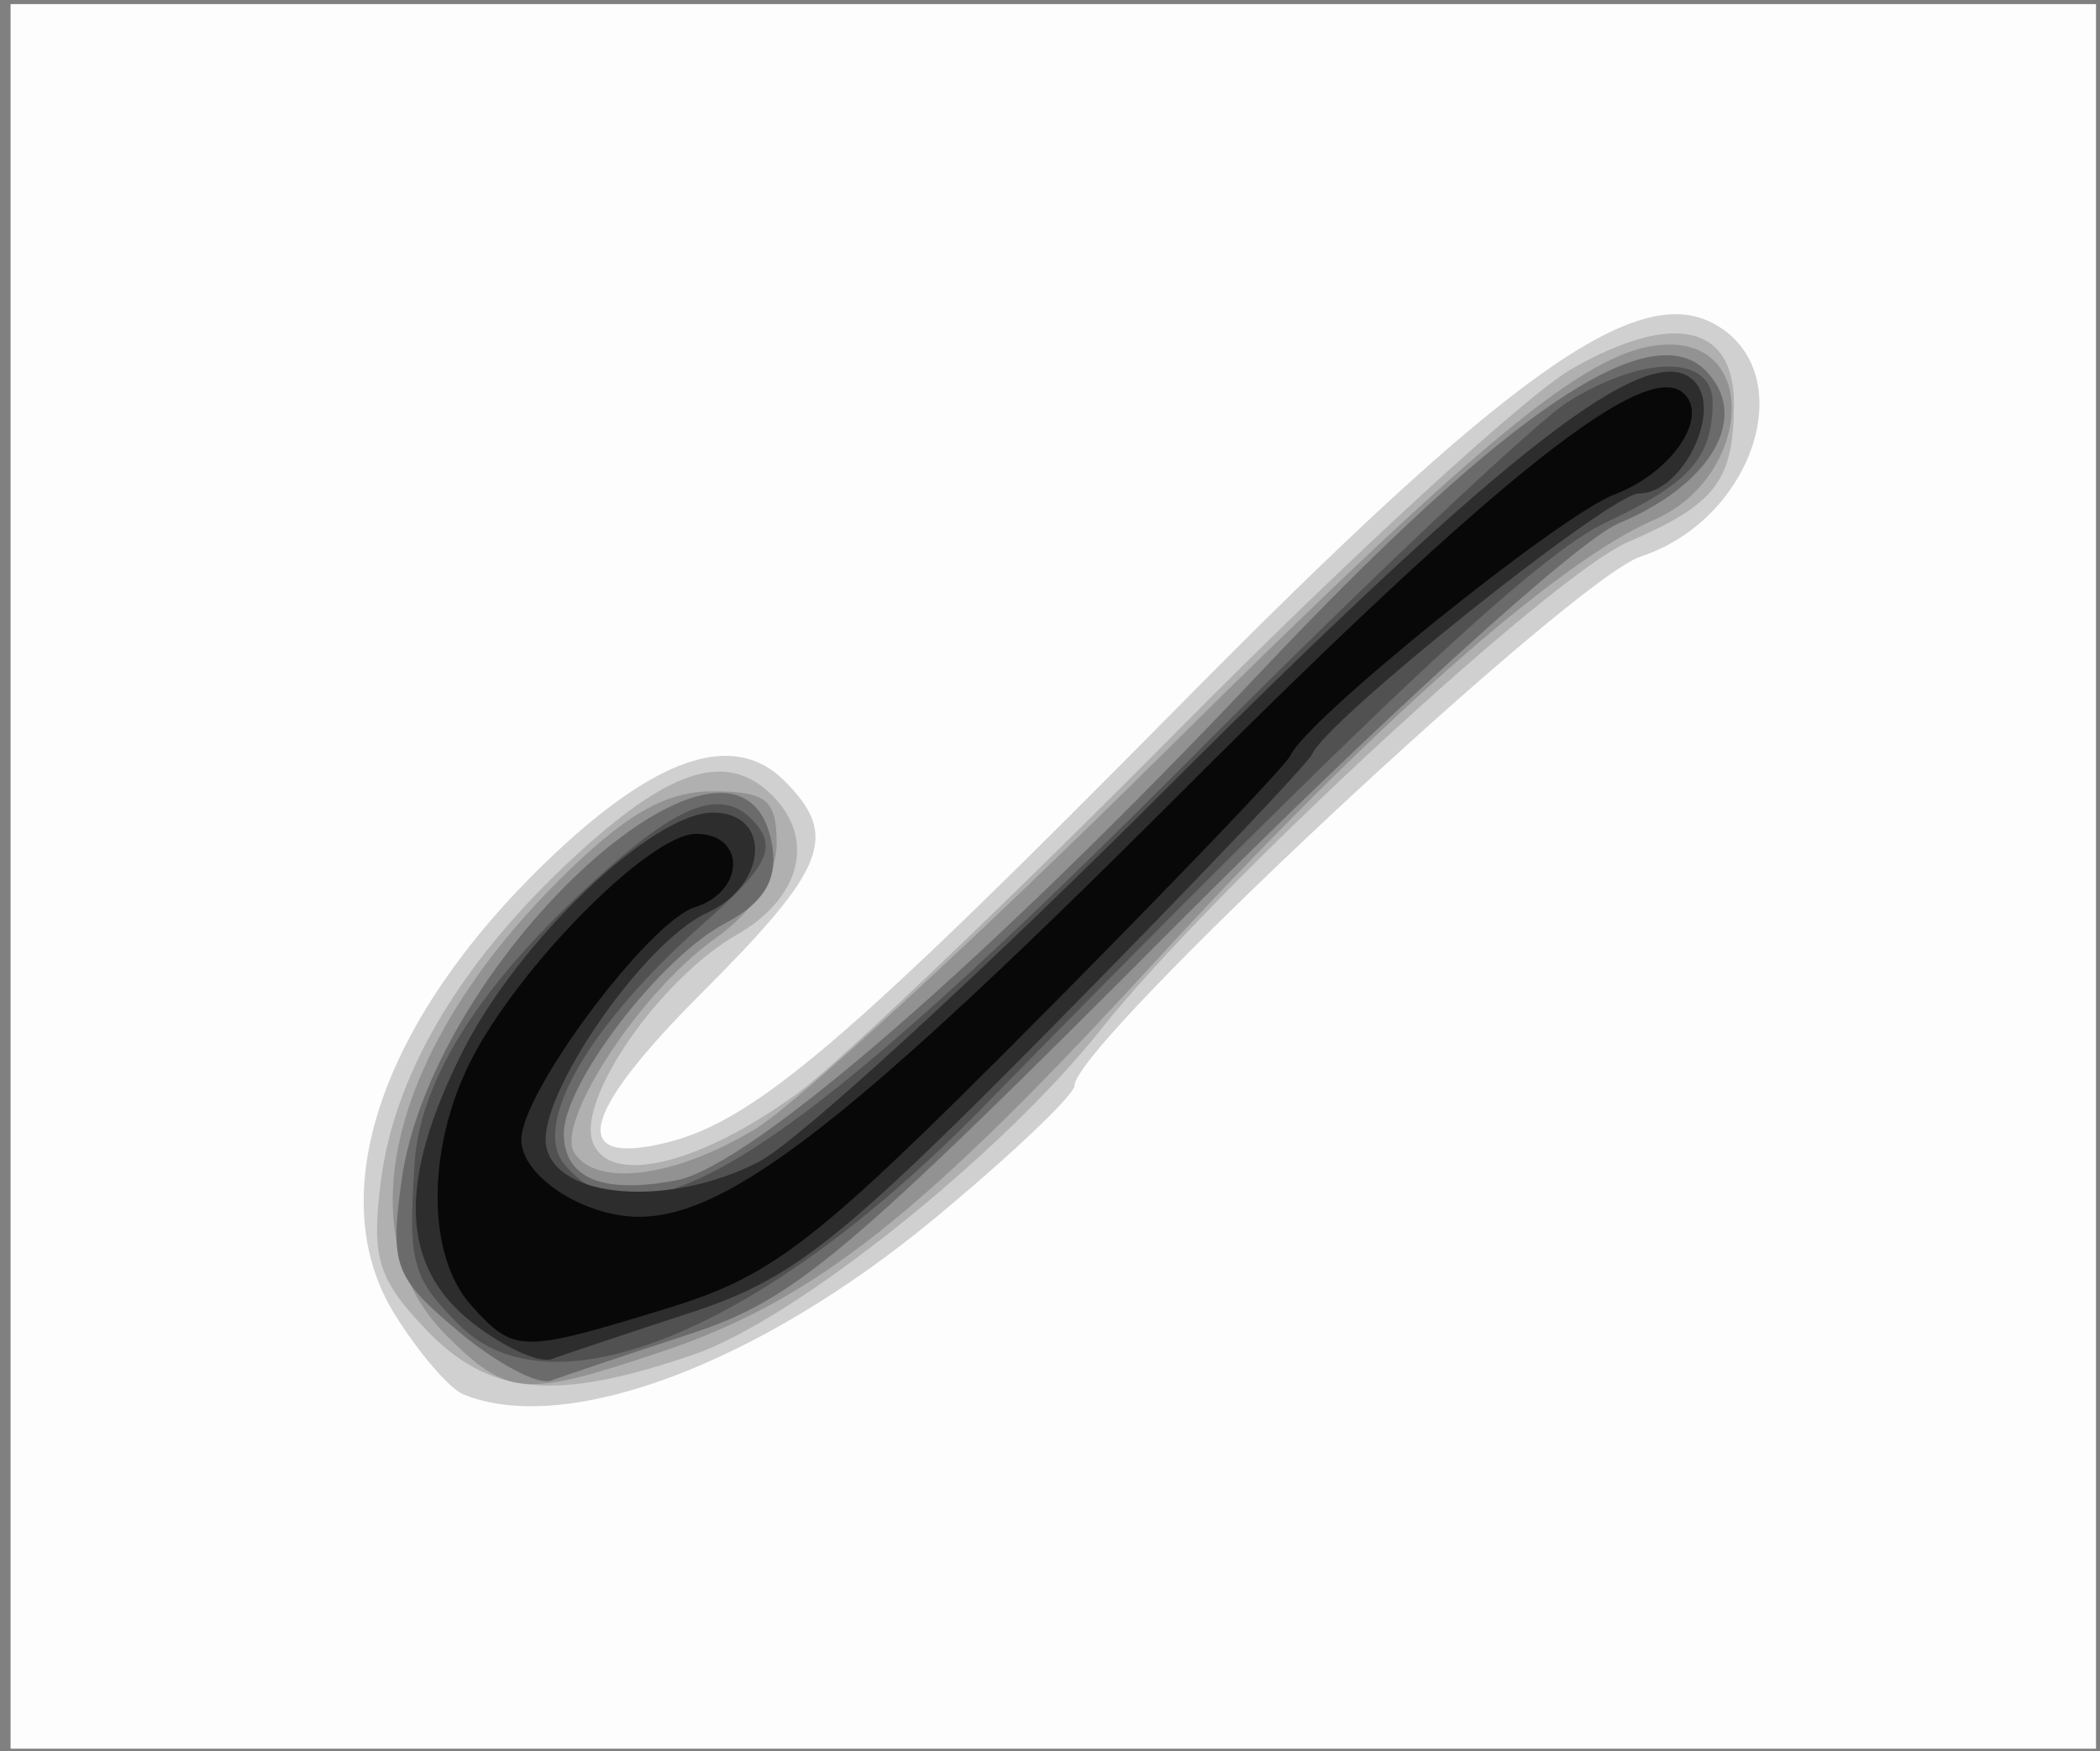 <?xml version="1.0" encoding="UTF-8" standalone="no"?>
<svg
   xmlns:svg="http://www.w3.org/2000/svg"
   xmlns="http://www.w3.org/2000/svg"
   version="1.1"
   width="100%"
   height="100%"
   id="svg2"
   viewBox="0 0 892 744" >
  <rect x="0" y="0" width="892" height="744" fill="#808080" stroke="none"/>
  <defs
     id="defs4" />
  <g
     transform="translate(0,-308.266)"
     id="layer1">
    <g
       transform="matrix(9.039,0,0,9.039,-2754.99,-3950.63)"
       id="g2908">
      <path
         d="m 305.286,512.362 0,-41 49,0 49,0 0,41 0,41 -49,0 -49,0 0,-41 z"
         id="path2924"
         style="fill:#fdfdfd" />
      <path
         d="m 326.574,536.713 c -0.667,-0.27 -2.13,-1.976 -3.251,-3.791 -3.415,-5.526 -0.666,-13.714 7.131,-21.243 5.114,-4.938 8.807,-6.198 11.189,-3.817 2.596,2.596 2.015,4.086 -3.901,10.002 -5.703,5.703 -6.265,8.167 -1.596,7.002 4.114,-1.026 8.521,-4.788 24.141,-20.608 15.262,-15.457 21.381,-19.832 25.014,-17.888 4.149,2.22 1.98,9.179 -3.415,10.96 -3.206,1.058 -26.599,22.917 -26.599,24.855 0,0.441 -2.953,3.248 -6.561,6.24 -8.291,6.873 -17.317,10.25 -22.151,8.289 z"
         id="path2922"
         style="fill:#d0d0d0" />
      <path
         d="m 324.757,533.612 c -2.226,-2.346 -2.529,-3.372 -2.061,-6.987 0.669,-5.168 3.94,-10.54 9.451,-15.519 4.289,-3.875 6.873,-4.611 8.939,-2.544 2.038,2.039 1.333,4.817 -1.659,6.534 -3.624,2.08 -7.554,7.746 -6.778,9.77 0.793,2.065 5.021,1.047 9.637,-2.32 1.925,-1.404 10.025,-9.14 18,-17.189 7.975,-8.05 16.238,-15.631 18.361,-16.847 4.752,-2.722 7.645,-2.088 7.623,1.67 -0.021,3.602 -0.856,4.686 -4.985,6.47 -3.576,1.545 -19.49,16.264 -24.746,22.888 -4.712,5.938 -14.407,13.677 -19.182,15.31 -6.528,2.233 -9.595,1.932 -12.6,-1.235 z"
         id="path2920"
         style="fill:#b0b0b0" />
      <path
         d="m 325.74,533.908 c -4.737,-4.737 -2.591,-13.446 5.248,-21.295 3.125,-3.129 5.043,-4.25 7.271,-4.25 2.539,0 3.026,0.392 3.026,2.432 0,1.548 -1.065,3.19 -2.929,4.518 -3.464,2.467 -7.477,8.583 -6.582,10.032 1.021,1.652 4.758,1.164 8.511,-1.112 1.925,-1.168 10.506,-9.064 19.069,-17.547 15.67,-15.524 20.367,-19.322 23.896,-19.322 4.273,0 3.704,6.322 -0.743,8.245 -4.567,1.975 -13.303,9.718 -23.491,20.822 -10.867,11.844 -15.961,15.865 -23.16,18.28 -6.451,2.164 -7.212,2.103 -10.117,-0.802 z"
         id="path2918"
         style="fill:#929292" />
      <path
         d="m 326.315,533.733 c -2.988,-2.514 -3.203,-3.084 -2.661,-7.04 1.465,-10.688 16.26,-23.958 17.443,-15.645 0.215,1.509 -0.472,2.596 -2.217,3.51 -3.039,1.592 -7.595,7.525 -7.595,9.891 0,2.108 1.816,2.862 5.293,2.197 3.527,-0.674 14.797,-10.486 27.485,-23.928 11.516,-12.201 18.246,-16.76 20.869,-14.138 2.14,2.14 0.315,5.353 -4.084,7.191 -1.893,0.791 -10.971,9.037 -20.75,18.847 -15.565,15.615 -17.957,17.629 -22.849,19.238 -3.005,0.988 -5.964,1.981 -6.574,2.205 -0.61,0.224 -2.573,-0.823 -4.361,-2.328 z"
         id="path2916"
         style="fill:#6b6b6b" />
      <path
         d="m 326.398,533.475 c -2.25,-2.25 -2.435,-2.913 -2.129,-7.613 0.246,-3.778 2.815,-7.983 7.704,-12.607 4.617,-4.367 6.784,-5.236 8.351,-3.347 0.957,1.153 0.477,2.053 -2.498,4.687 -5.366,4.751 -8.065,9.429 -6.517,11.295 3.619,4.361 10.701,-0.245 29.651,-19.283 8.154,-8.192 16.047,-15.648 17.541,-16.57 3.588,-2.215 6.79,-2.18 6.77,0.074 -0.023,2.578 -1.083,3.766 -5.01,5.61 -3.228,1.515 -10.913,8.732 -29.354,27.562 -10.161,10.376 -20.163,14.535 -24.507,10.19 z"
         id="path2914"
         style="fill:#515151" />
      <path
         d="m 326.968,533.327 c -3.364,-2.646 -3.509,-6.59 -0.465,-12.685 2.605,-5.216 8.941,-11.28 11.786,-11.28 2.788,0 2.583,3.412 -0.282,4.718 -2.98,1.358 -7.991,8.633 -7.549,10.962 0.475,2.504 5.817,2.895 9.998,0.733 1.813,-0.938 10.427,-8.83 19.141,-17.538 16.089,-16.078 22.742,-21.222 24.792,-19.171 1.375,1.375 -0.536,5.297 -2.581,5.297 -1.345,0 -14.653,10.617 -15.362,12.255 -0.187,0.432 -5.587,6.107 -12,12.61 -10.111,10.253 -12.39,12.063 -17.16,13.625 -3.025,0.991 -5.981,1.978 -6.568,2.193 -0.587,0.215 -2.275,-0.558 -3.75,-1.718 z"
         id="path2912"
         style="fill:#2d2d2d" />
      <path
         d="m 326.941,532.533 c -2.101,-2.321 -2.12,-7.346 -0.045,-11.471 2.236,-4.444 8.429,-10.7 10.593,-10.7 2.359,0 2.323,2.698 -0.046,3.45 -2.18,0.692 -8.157,8.699 -8.157,10.928 0,1.706 2.926,3.622 5.533,3.622 4.247,0 10.19,-4.658 25.559,-20.03 14.906,-14.909 21.825,-20.385 23.563,-18.647 1.149,1.149 -0.638,3.72 -3.283,4.726 -2.575,0.979 -14.496,10.584 -15.23,12.272 -0.196,0.451 -5.596,6.091 -12,12.534 -10.29,10.352 -12.293,11.913 -17.231,13.43 -6.944,2.133 -7.228,2.13 -9.257,-0.112 z"
         id="path2910"
         style="fill:#080808" />
    </g>
  </g>
</svg>
